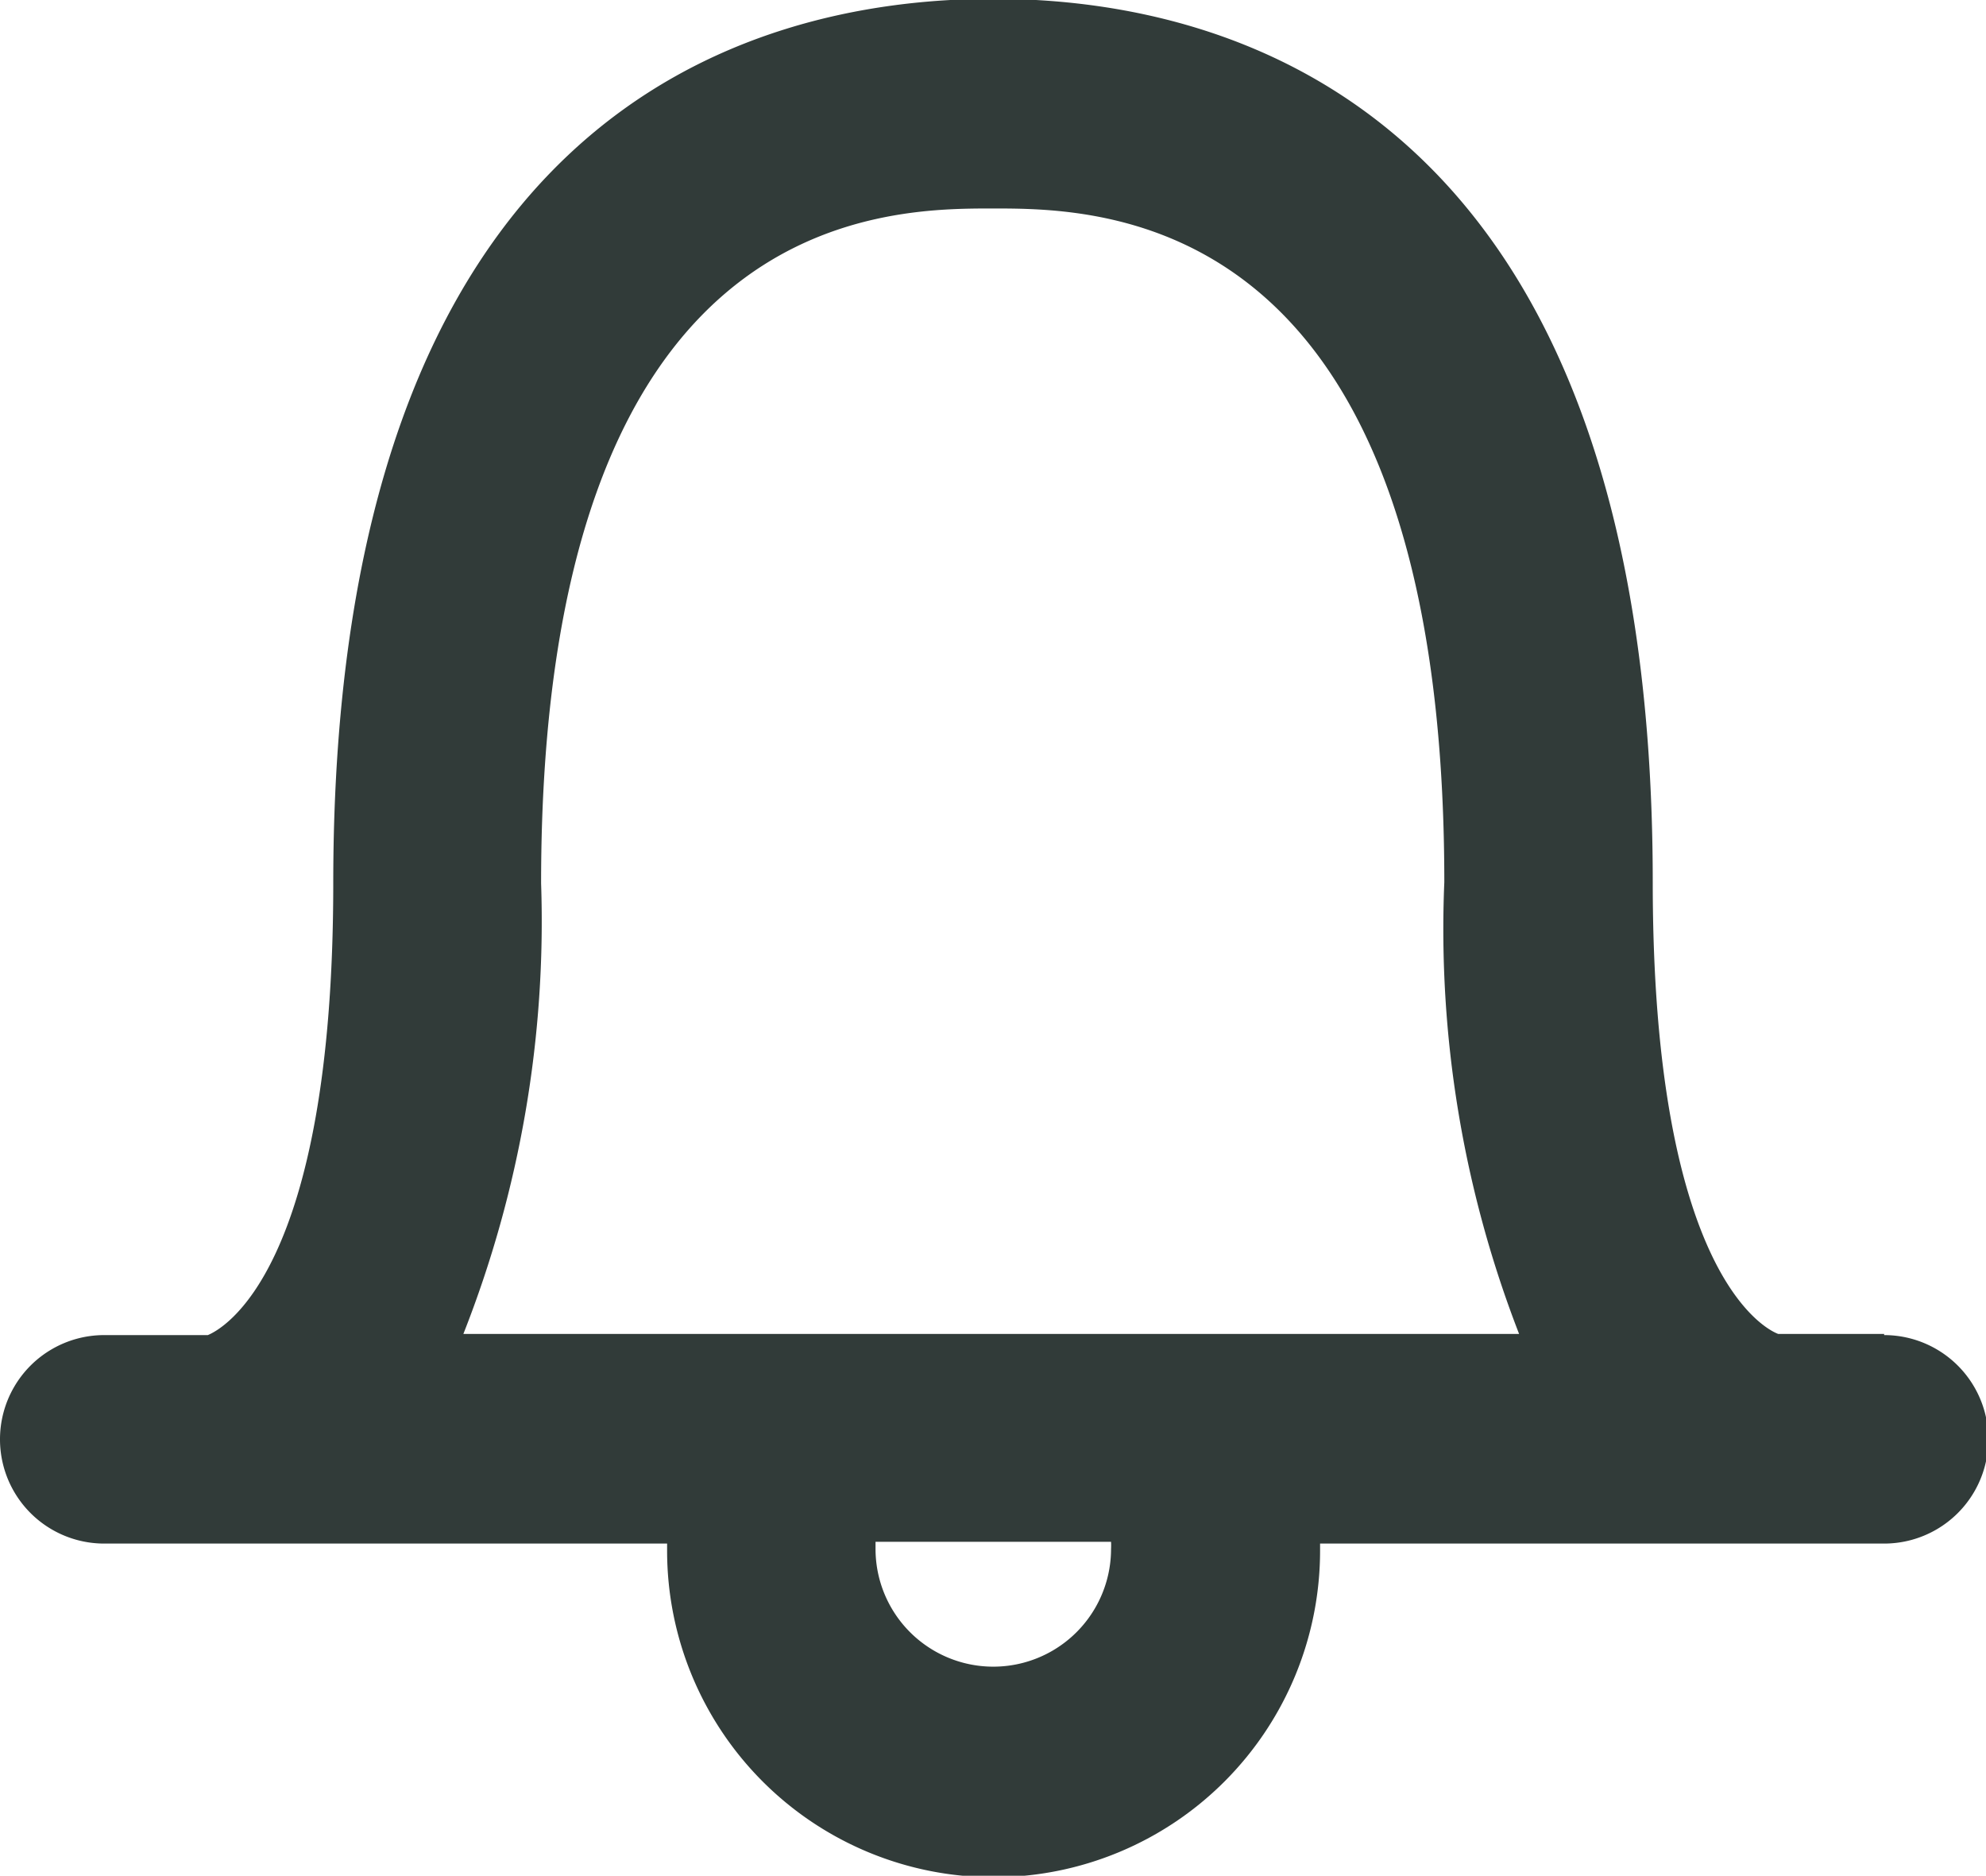 <svg xmlns="http://www.w3.org/2000/svg" viewBox="0 0 33.73 31.85"><defs><style>.cls-1{fill:#313b39;}</style></defs><title>資產 22</title><g id="圖層_2" data-name="圖層 2"><g id="圖層_1-2" data-name="圖層 1"><g id="圖層_1-2-2" data-name="圖層 1-2"><path class="cls-1" d="M32,22.65H30.2c-.24-.09-2.13-1.07-2.13-7.67,0-13-7-15-11.2-15S5.66,1.95,5.66,15c0,6.6-1.89,7.57-2.13,7.67H1.77a1.77,1.77,0,0,0,0,3.54h9.56v.12a5.54,5.54,0,0,0,11.09,0v-.12H32a1.77,1.77,0,1,0,0-3.54ZM18.87,26.3a2,2,0,0,1-4,0v-.12h4A1.16,1.16,0,0,1,18.87,26.3Zm-11-3.65A19.1,19.1,0,0,0,9.19,15C9.19,3.54,15,3.54,16.86,3.54s7.67,0,7.67,11.44a19,19,0,0,0,1.27,7.67Z"/></g></g></g></svg>